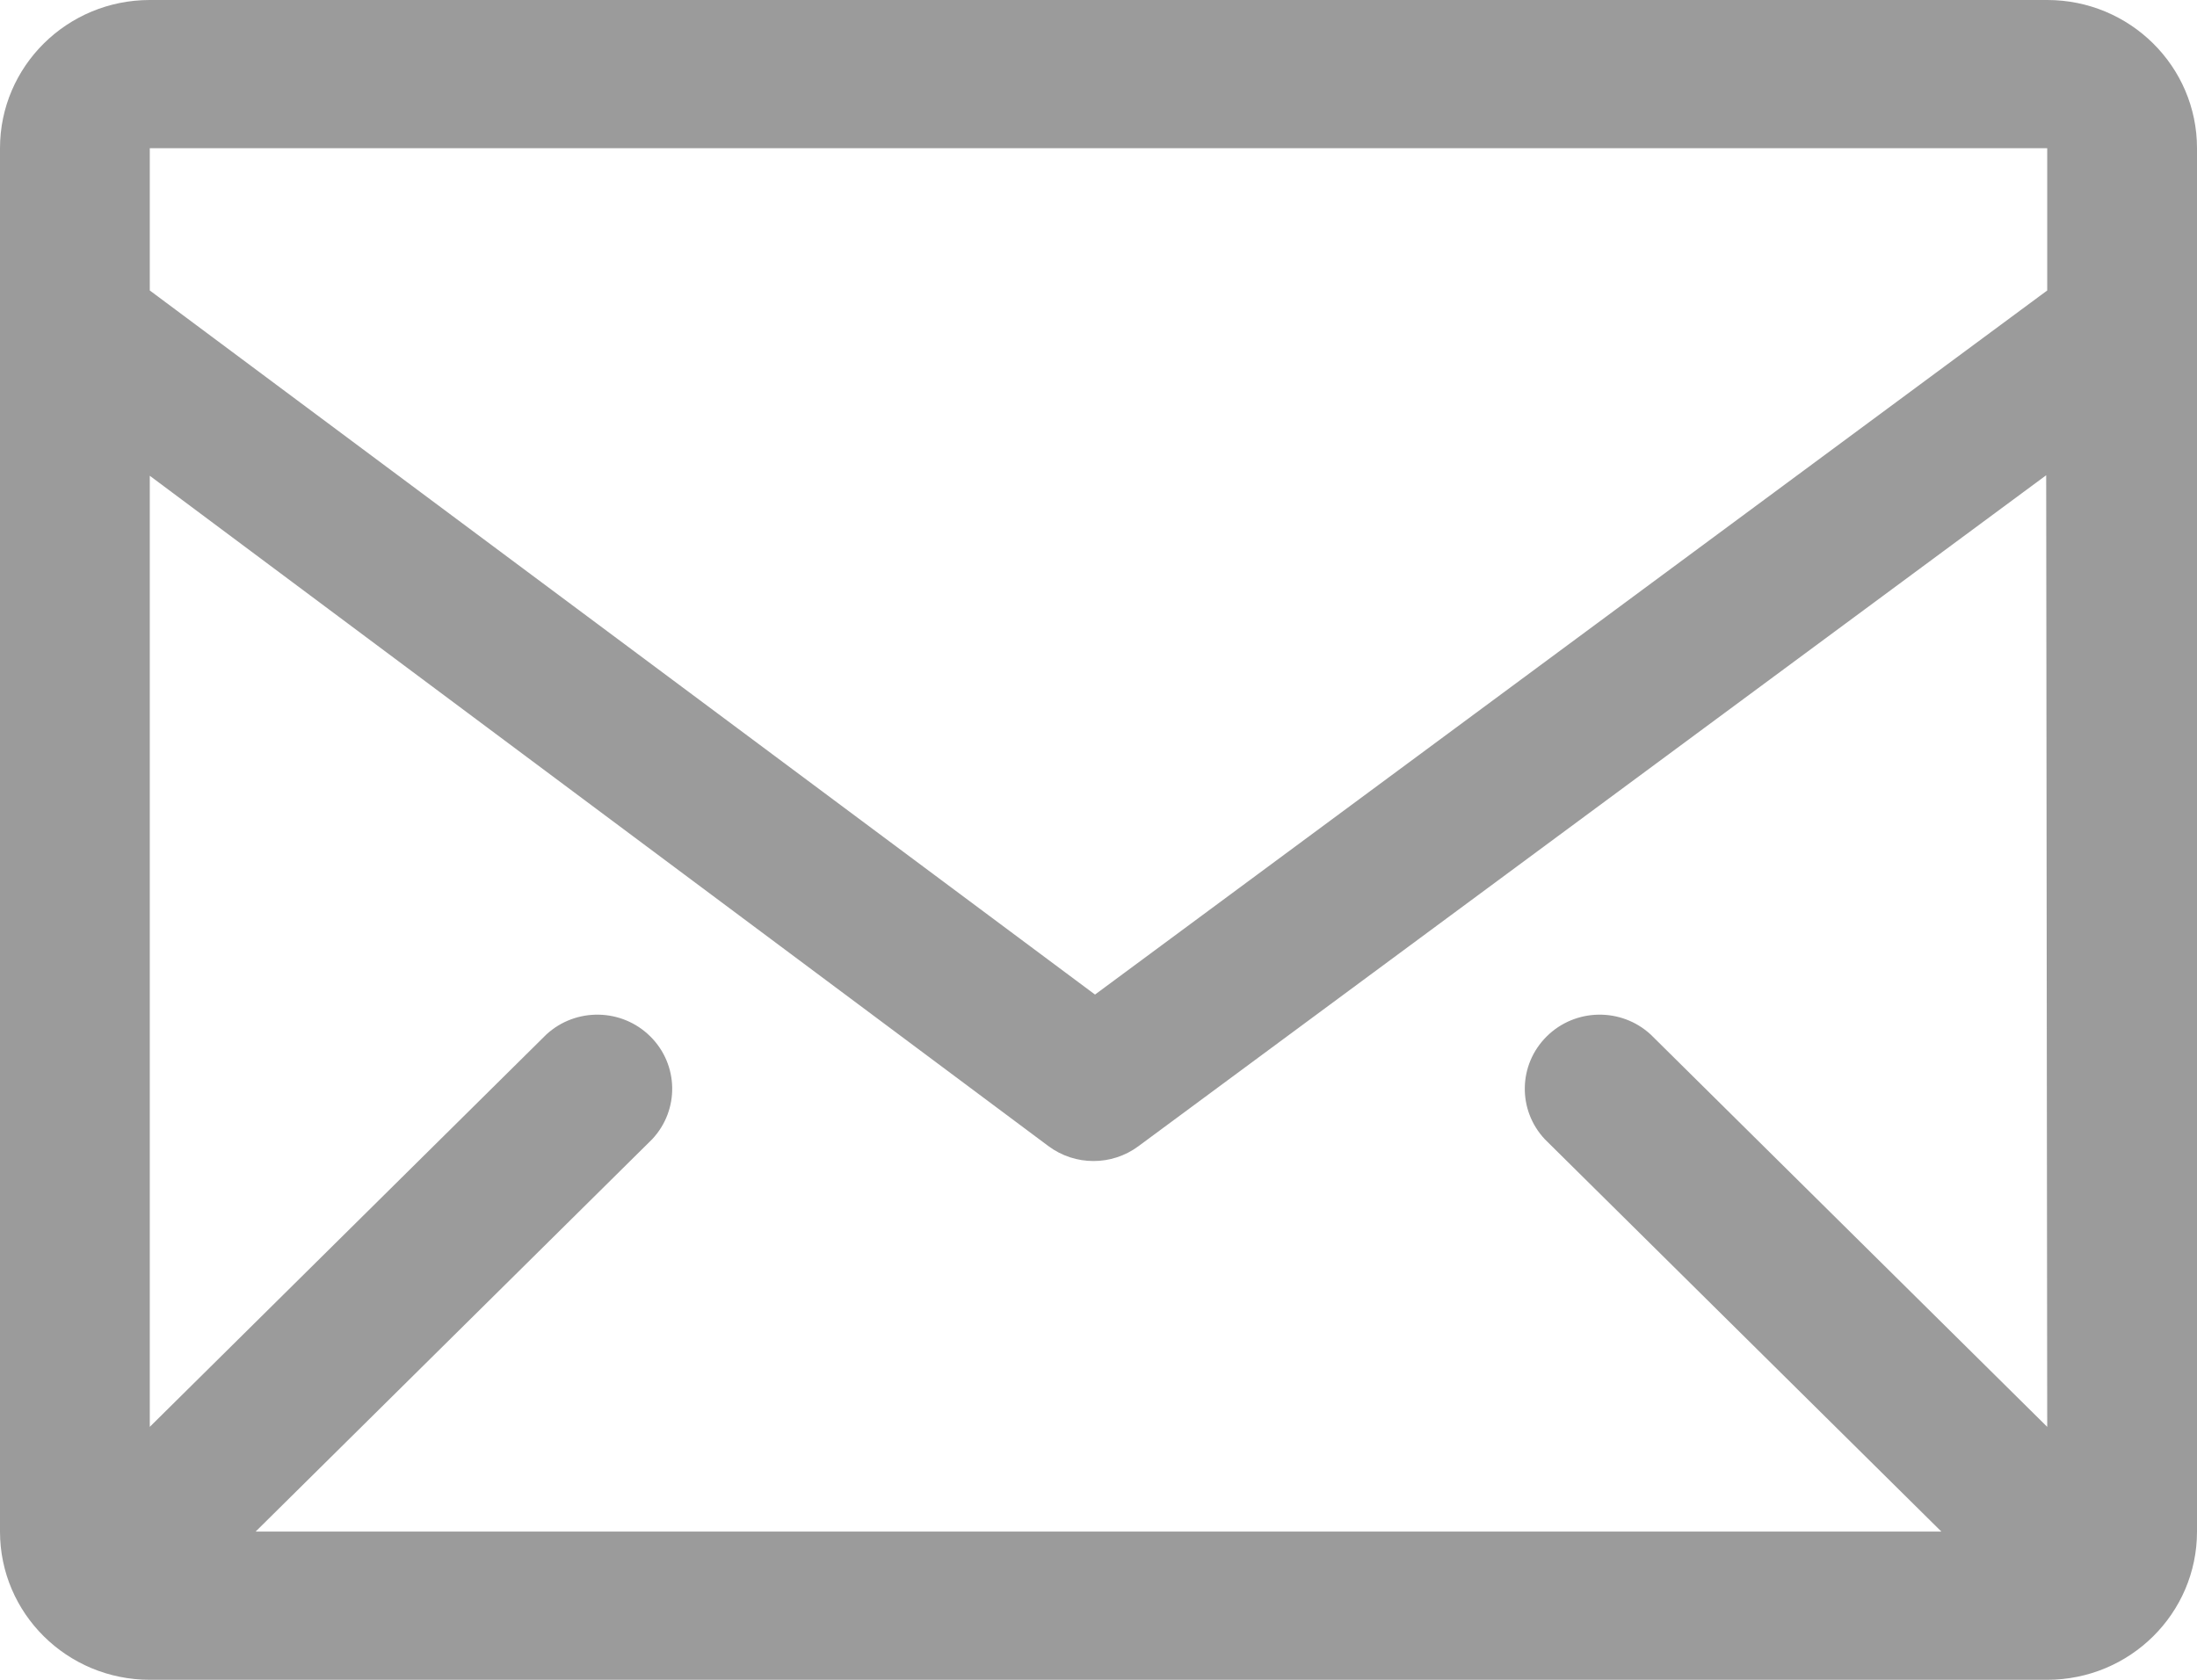 <?xml version="1.0" encoding="UTF-8"?>
<svg width="34px" height="26px" viewBox="0 0 34 26" version="1.1" xmlns="http://www.w3.org/2000/svg" xmlns:xlink="http://www.w3.org/1999/xlink">
    <!-- Generator: Sketch 53.1 (72631) - https://sketchapp.com -->
    <title>Shape</title>
    <desc>Created with Sketch.</desc>
    <g id="Page-1" stroke="none" stroke-width="1" fill="none" fill-rule="evenodd">
        <g id="Selber_Abholen" transform="translate(-578, -5475)" fill="#9B9B9B">
            <g id="Group-5" transform="translate(0, 4781)">
                <g id="Group-41" transform="translate(0, 590)">
                    <g id="Zahlungkarte" transform="translate(150, 0)">
                        <g id="Zahlung" transform="translate(0, 79)">
                            <g id="Rechnung-(E-mail)" transform="translate(393, 0)">
                                <path d="M66.682,25 L37.318,25 C36.038,25 35,26.027 35,27.294 L35,48.706 C35,49.973 36.038,51 37.318,51 L66.682,51 C67.962,51 69,49.973 69,48.706 L69,27.294 C69,26.027 67.962,25 66.682,25 Z M66.682,47.085 L60.546,41.013 C60.09,40.592 59.378,40.604 58.937,41.041 C58.495,41.478 58.483,42.182 58.908,42.634 L65.044,48.706 L38.956,48.706 L45.092,42.634 C45.517,42.182 45.505,41.478 45.063,41.041 C44.622,40.604 43.91,40.592 43.454,41.013 L37.318,47.085 L37.318,32.364 L51.227,42.741 C51.639,43.047 52.206,43.047 52.618,42.741 L66.666,32.356 L66.682,47.085 Z M66.682,27.294 L66.682,29.496 L51.946,40.394 L37.318,29.496 L37.318,27.294 L66.682,27.294 Z" id="Shape"></path>
                            </g>
                        </g>
                    </g>
                </g>
            </g>
        </g>
    </g>
</svg>